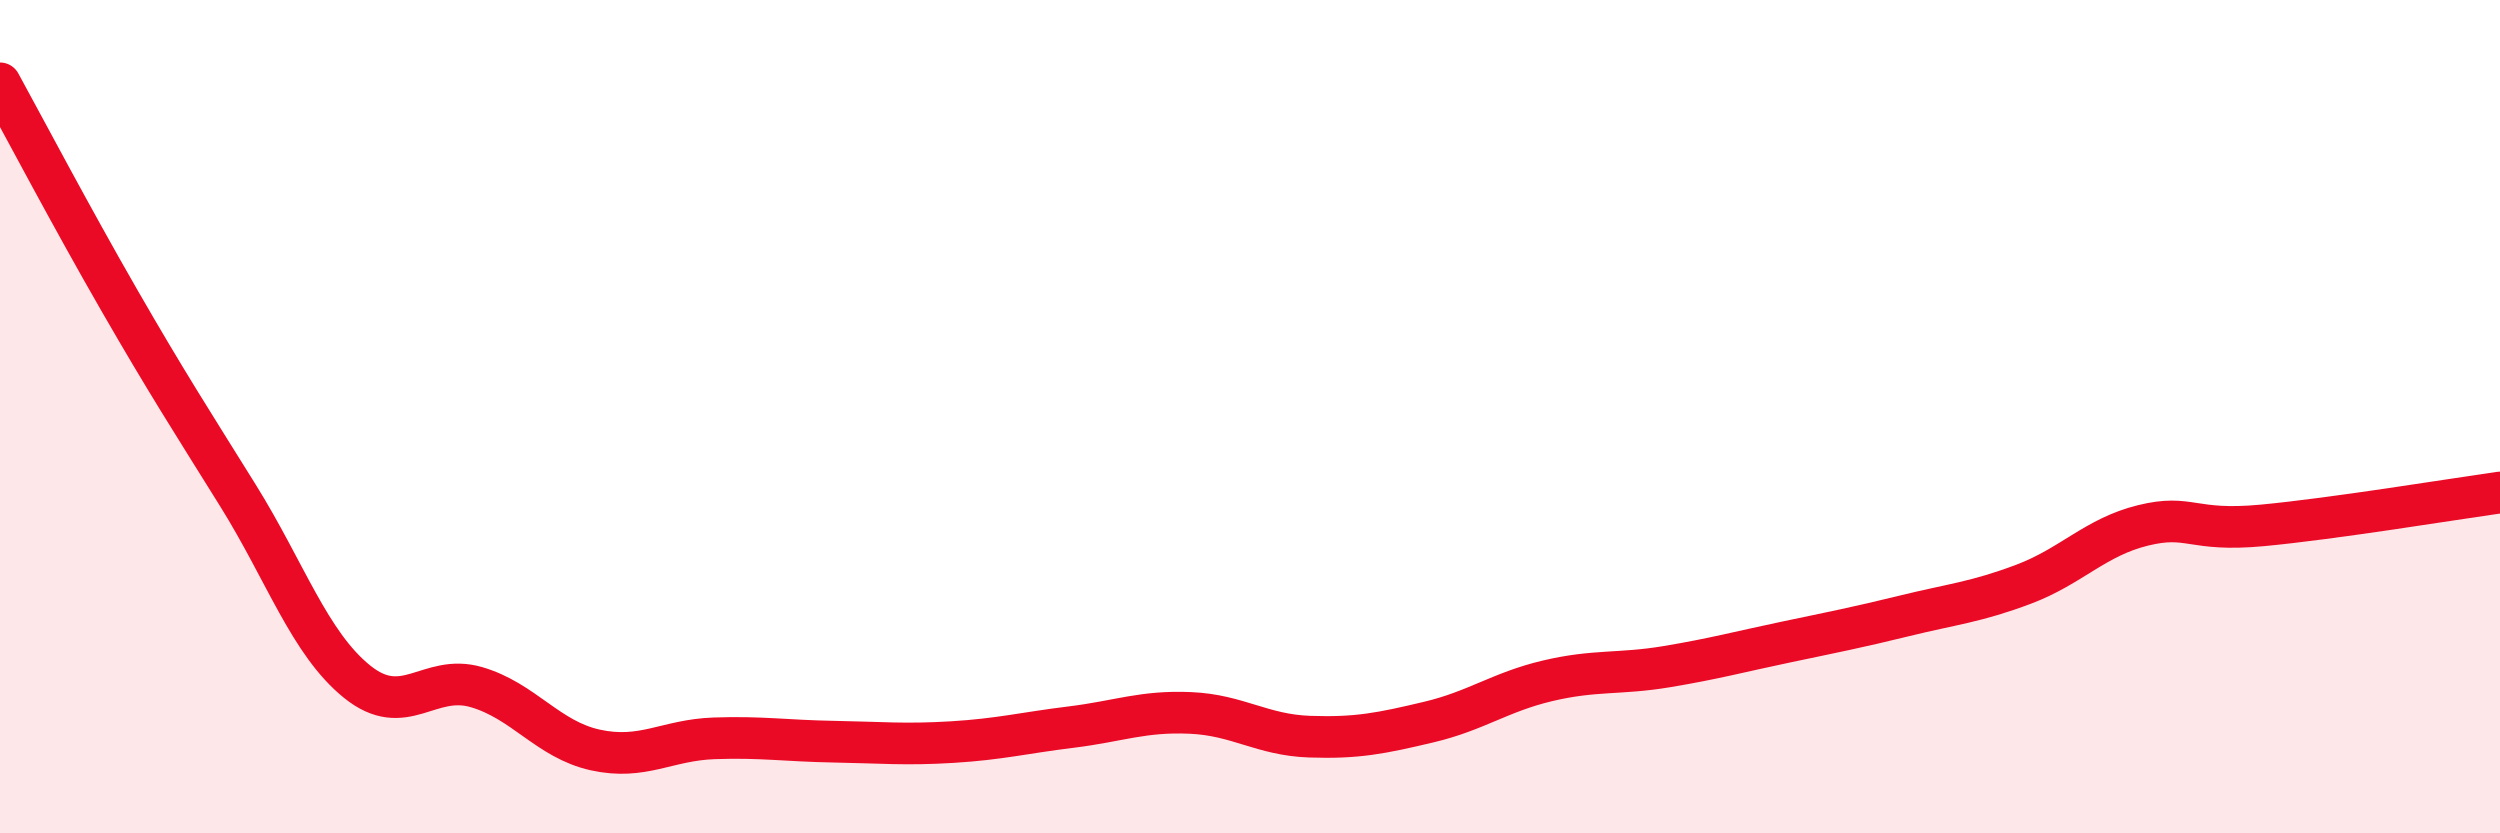 
    <svg width="60" height="20" viewBox="0 0 60 20" xmlns="http://www.w3.org/2000/svg">
      <path
        d="M 0,2 C 0.57,3.04 1.72,5.22 2.86,7.2 C 4,9.18 4.57,10.06 5.71,11.89 C 6.85,13.72 7.43,15.44 8.57,16.36 C 9.71,17.28 10.29,16.16 11.43,16.49 C 12.57,16.82 13.15,17.75 14.29,18 C 15.43,18.25 16,17.76 17.14,17.72 C 18.28,17.68 18.86,17.78 20,17.8 C 21.14,17.82 21.72,17.88 22.86,17.81 C 24,17.74 24.57,17.59 25.71,17.45 C 26.85,17.31 27.43,17.06 28.57,17.11 C 29.71,17.16 30.29,17.64 31.43,17.68 C 32.57,17.72 33.15,17.6 34.29,17.33 C 35.43,17.06 36,16.61 37.14,16.34 C 38.28,16.07 38.86,16.19 40,16 C 41.14,15.81 41.72,15.65 42.86,15.41 C 44,15.17 44.57,15.06 45.71,14.78 C 46.85,14.5 47.43,14.45 48.57,14.02 C 49.71,13.59 50.29,12.89 51.43,12.61 C 52.57,12.33 52.58,12.77 54.29,12.61 C 56,12.45 58.86,11.98 60,11.82L60 20L0 20Z"
        fill="#EB0A25"
        opacity="0.1"
        stroke-linecap="round"
        stroke-linejoin="round"
      />
      <path
        d="M 0,2 C 0.57,3.04 1.72,5.22 2.86,7.2 C 4,9.18 4.57,10.06 5.71,11.89 C 6.85,13.72 7.43,15.44 8.57,16.36 C 9.71,17.28 10.29,16.16 11.43,16.49 C 12.57,16.82 13.15,17.75 14.29,18 C 15.43,18.25 16,17.76 17.14,17.72 C 18.28,17.68 18.86,17.78 20,17.8 C 21.14,17.82 21.72,17.88 22.86,17.81 C 24,17.74 24.57,17.59 25.71,17.45 C 26.85,17.31 27.43,17.06 28.57,17.11 C 29.71,17.16 30.29,17.64 31.43,17.68 C 32.57,17.72 33.15,17.6 34.29,17.33 C 35.43,17.06 36,16.61 37.14,16.34 C 38.28,16.07 38.86,16.19 40,16 C 41.14,15.81 41.72,15.65 42.86,15.41 C 44,15.17 44.57,15.06 45.71,14.78 C 46.85,14.5 47.43,14.45 48.57,14.02 C 49.71,13.59 50.29,12.89 51.43,12.61 C 52.57,12.33 52.58,12.77 54.29,12.61 C 56,12.45 58.86,11.98 60,11.82"
        stroke="#EB0A25"
        stroke-width="1"
        fill="none"
        stroke-linecap="round"
        stroke-linejoin="round"
      />
    </svg>
  